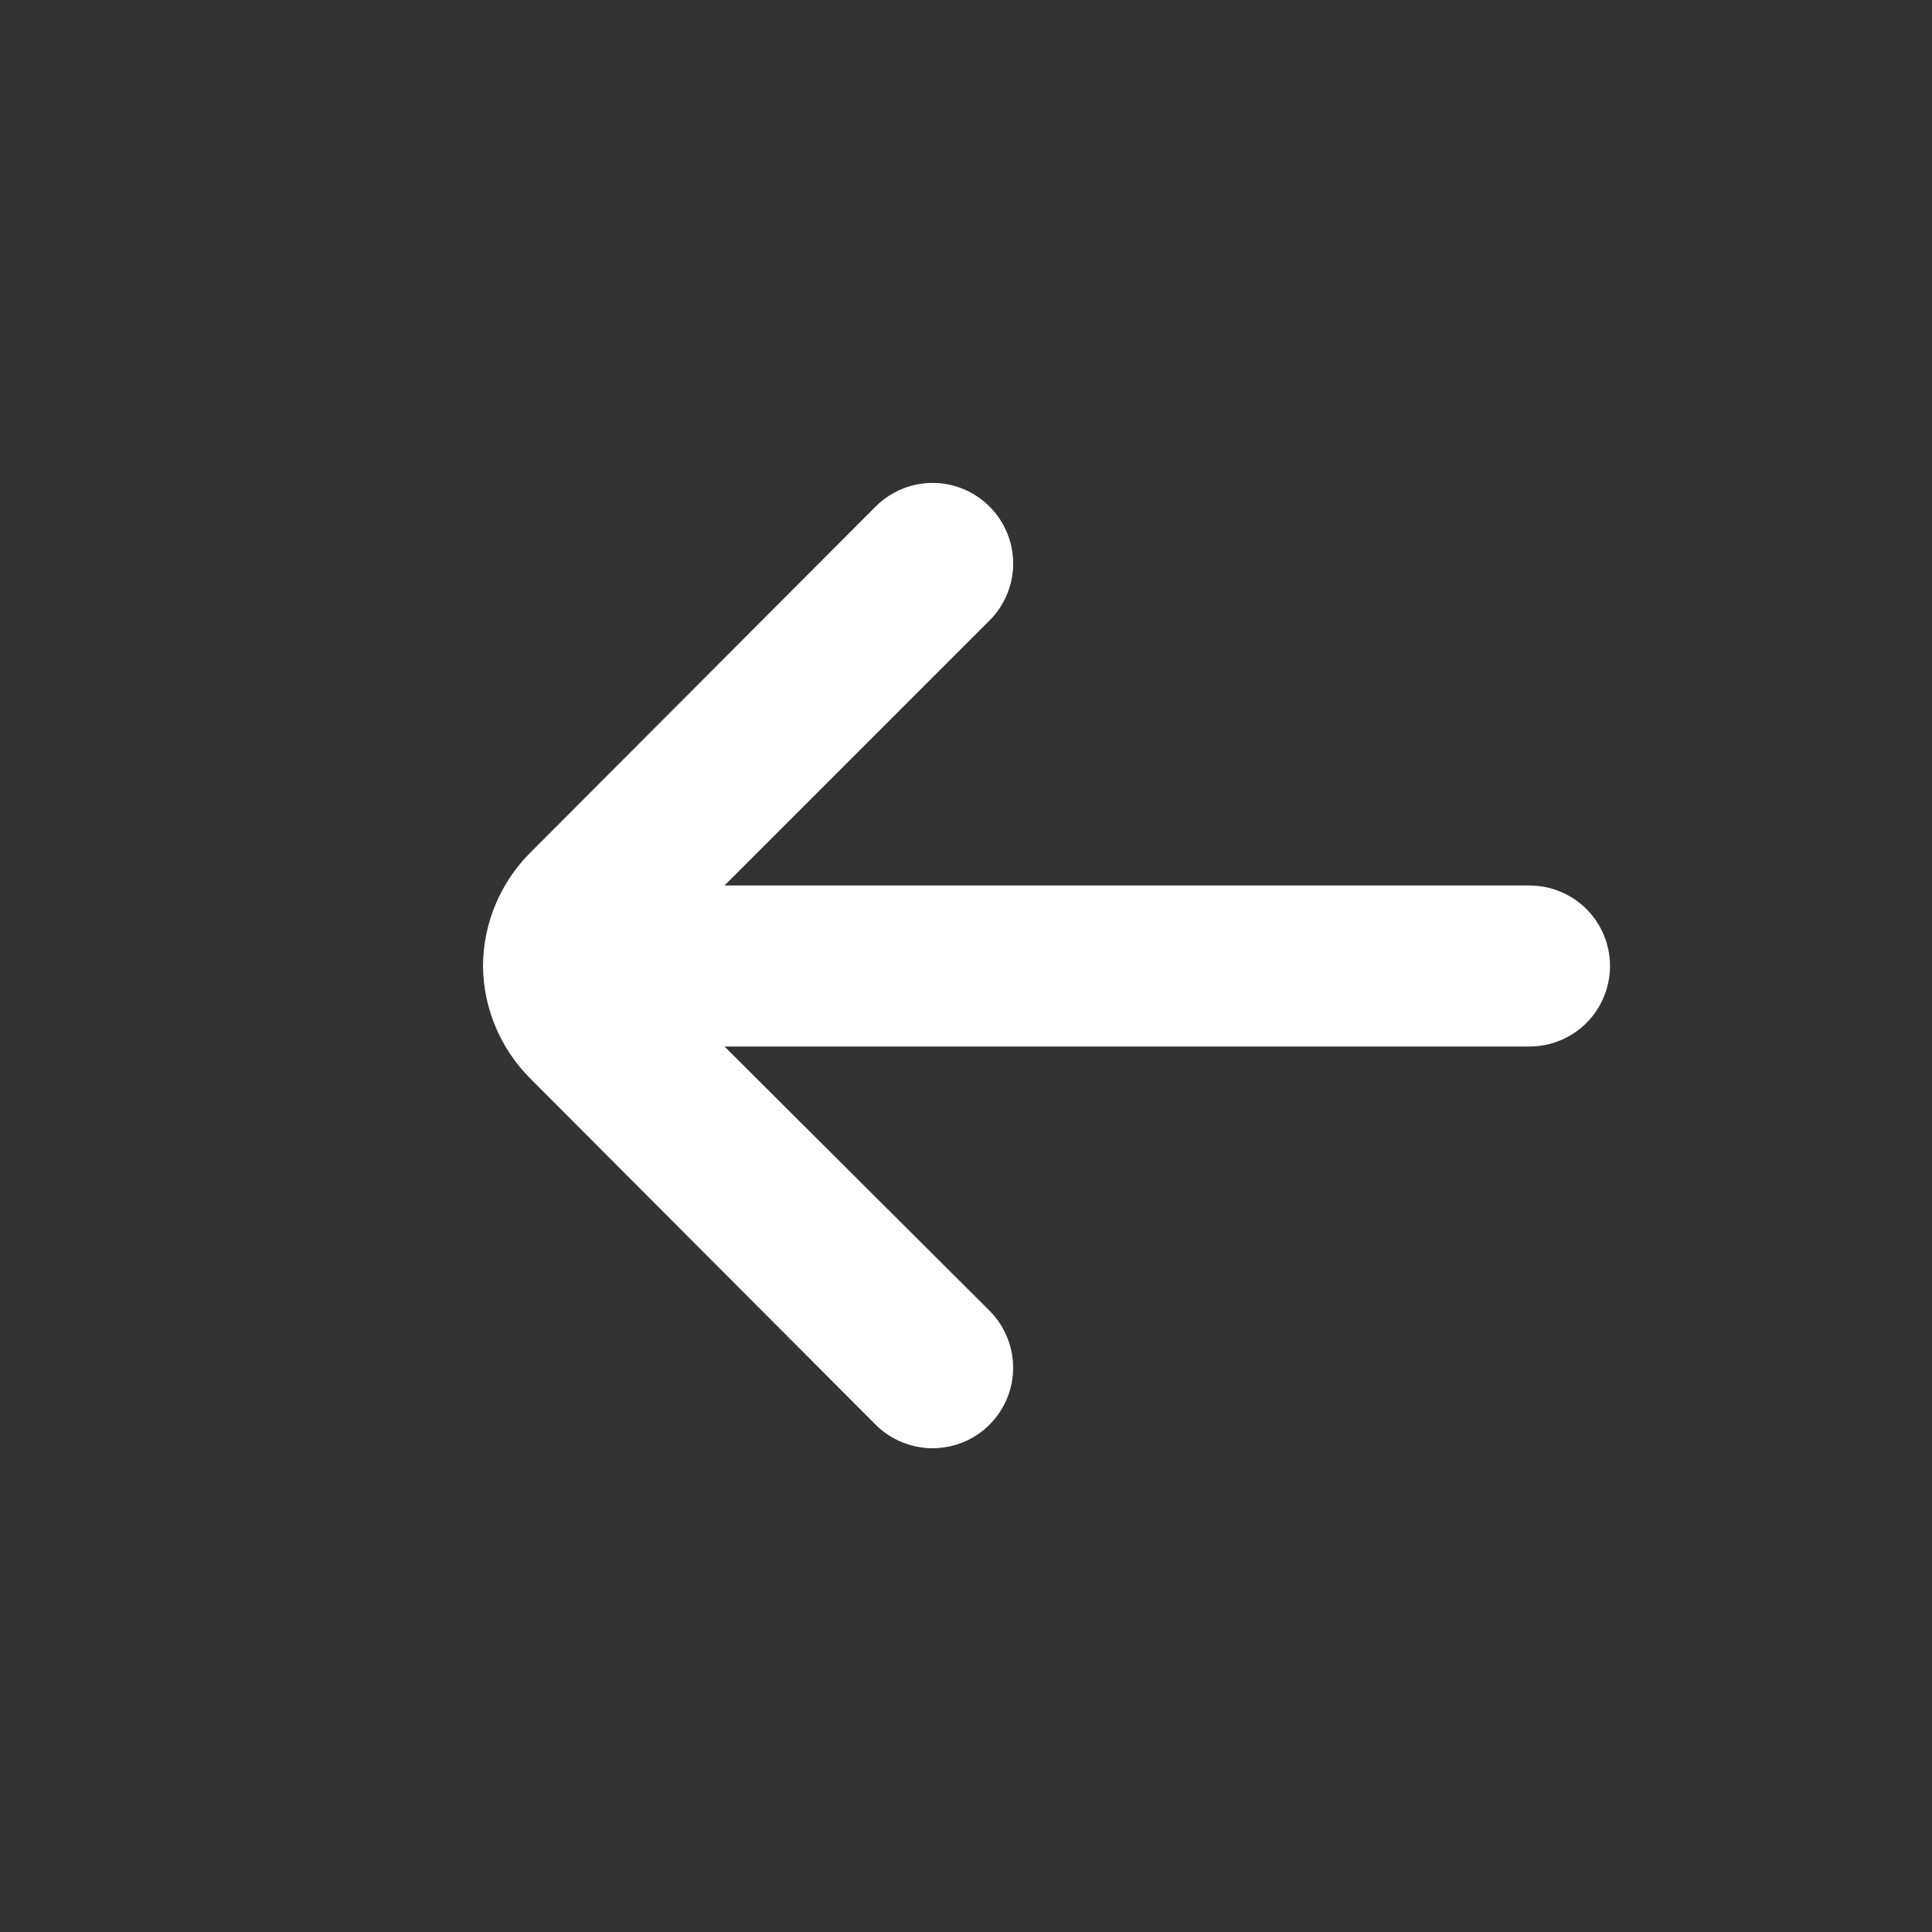 <?xml version="1.0" encoding="utf-8"?>
<svg xmlns="http://www.w3.org/2000/svg" fill="none" height="100%" overflow="visible" preserveAspectRatio="none" style="display: block;" viewBox="0 0 21 21" width="100%">
<rect x="0" y="0" width="21" height="21" fill="#333333" stroke="none"/>
<g id="arrow-small-left 1">
<path d="M16.625 9.625H7.875L10.754 6.746C10.836 6.665 10.901 6.568 10.945 6.462C10.99 6.355 11.013 6.241 11.013 6.125C11.013 6.009 10.99 5.895 10.945 5.788C10.901 5.682 10.836 5.585 10.754 5.504C10.59 5.341 10.368 5.249 10.137 5.249C9.906 5.249 9.684 5.341 9.52 5.504L5.766 9.266C5.438 9.593 5.252 10.037 5.25 10.5C5.254 10.96 5.44 11.4 5.766 11.725L9.52 15.488C9.602 15.569 9.698 15.633 9.805 15.676C9.911 15.72 10.025 15.742 10.14 15.742C10.255 15.741 10.369 15.718 10.475 15.674C10.581 15.63 10.677 15.565 10.758 15.483C10.839 15.402 10.903 15.305 10.947 15.198C10.991 15.092 11.013 14.978 11.012 14.863C11.012 14.748 10.989 14.634 10.944 14.528C10.9 14.422 10.835 14.326 10.754 14.245L7.875 11.375H16.625C16.857 11.375 17.08 11.283 17.244 11.119C17.408 10.955 17.5 10.732 17.5 10.5C17.5 10.268 17.408 10.045 17.244 9.881C17.08 9.717 16.857 9.625 16.625 9.625Z" fill="white" id="Vector"/>
</g>
</svg>